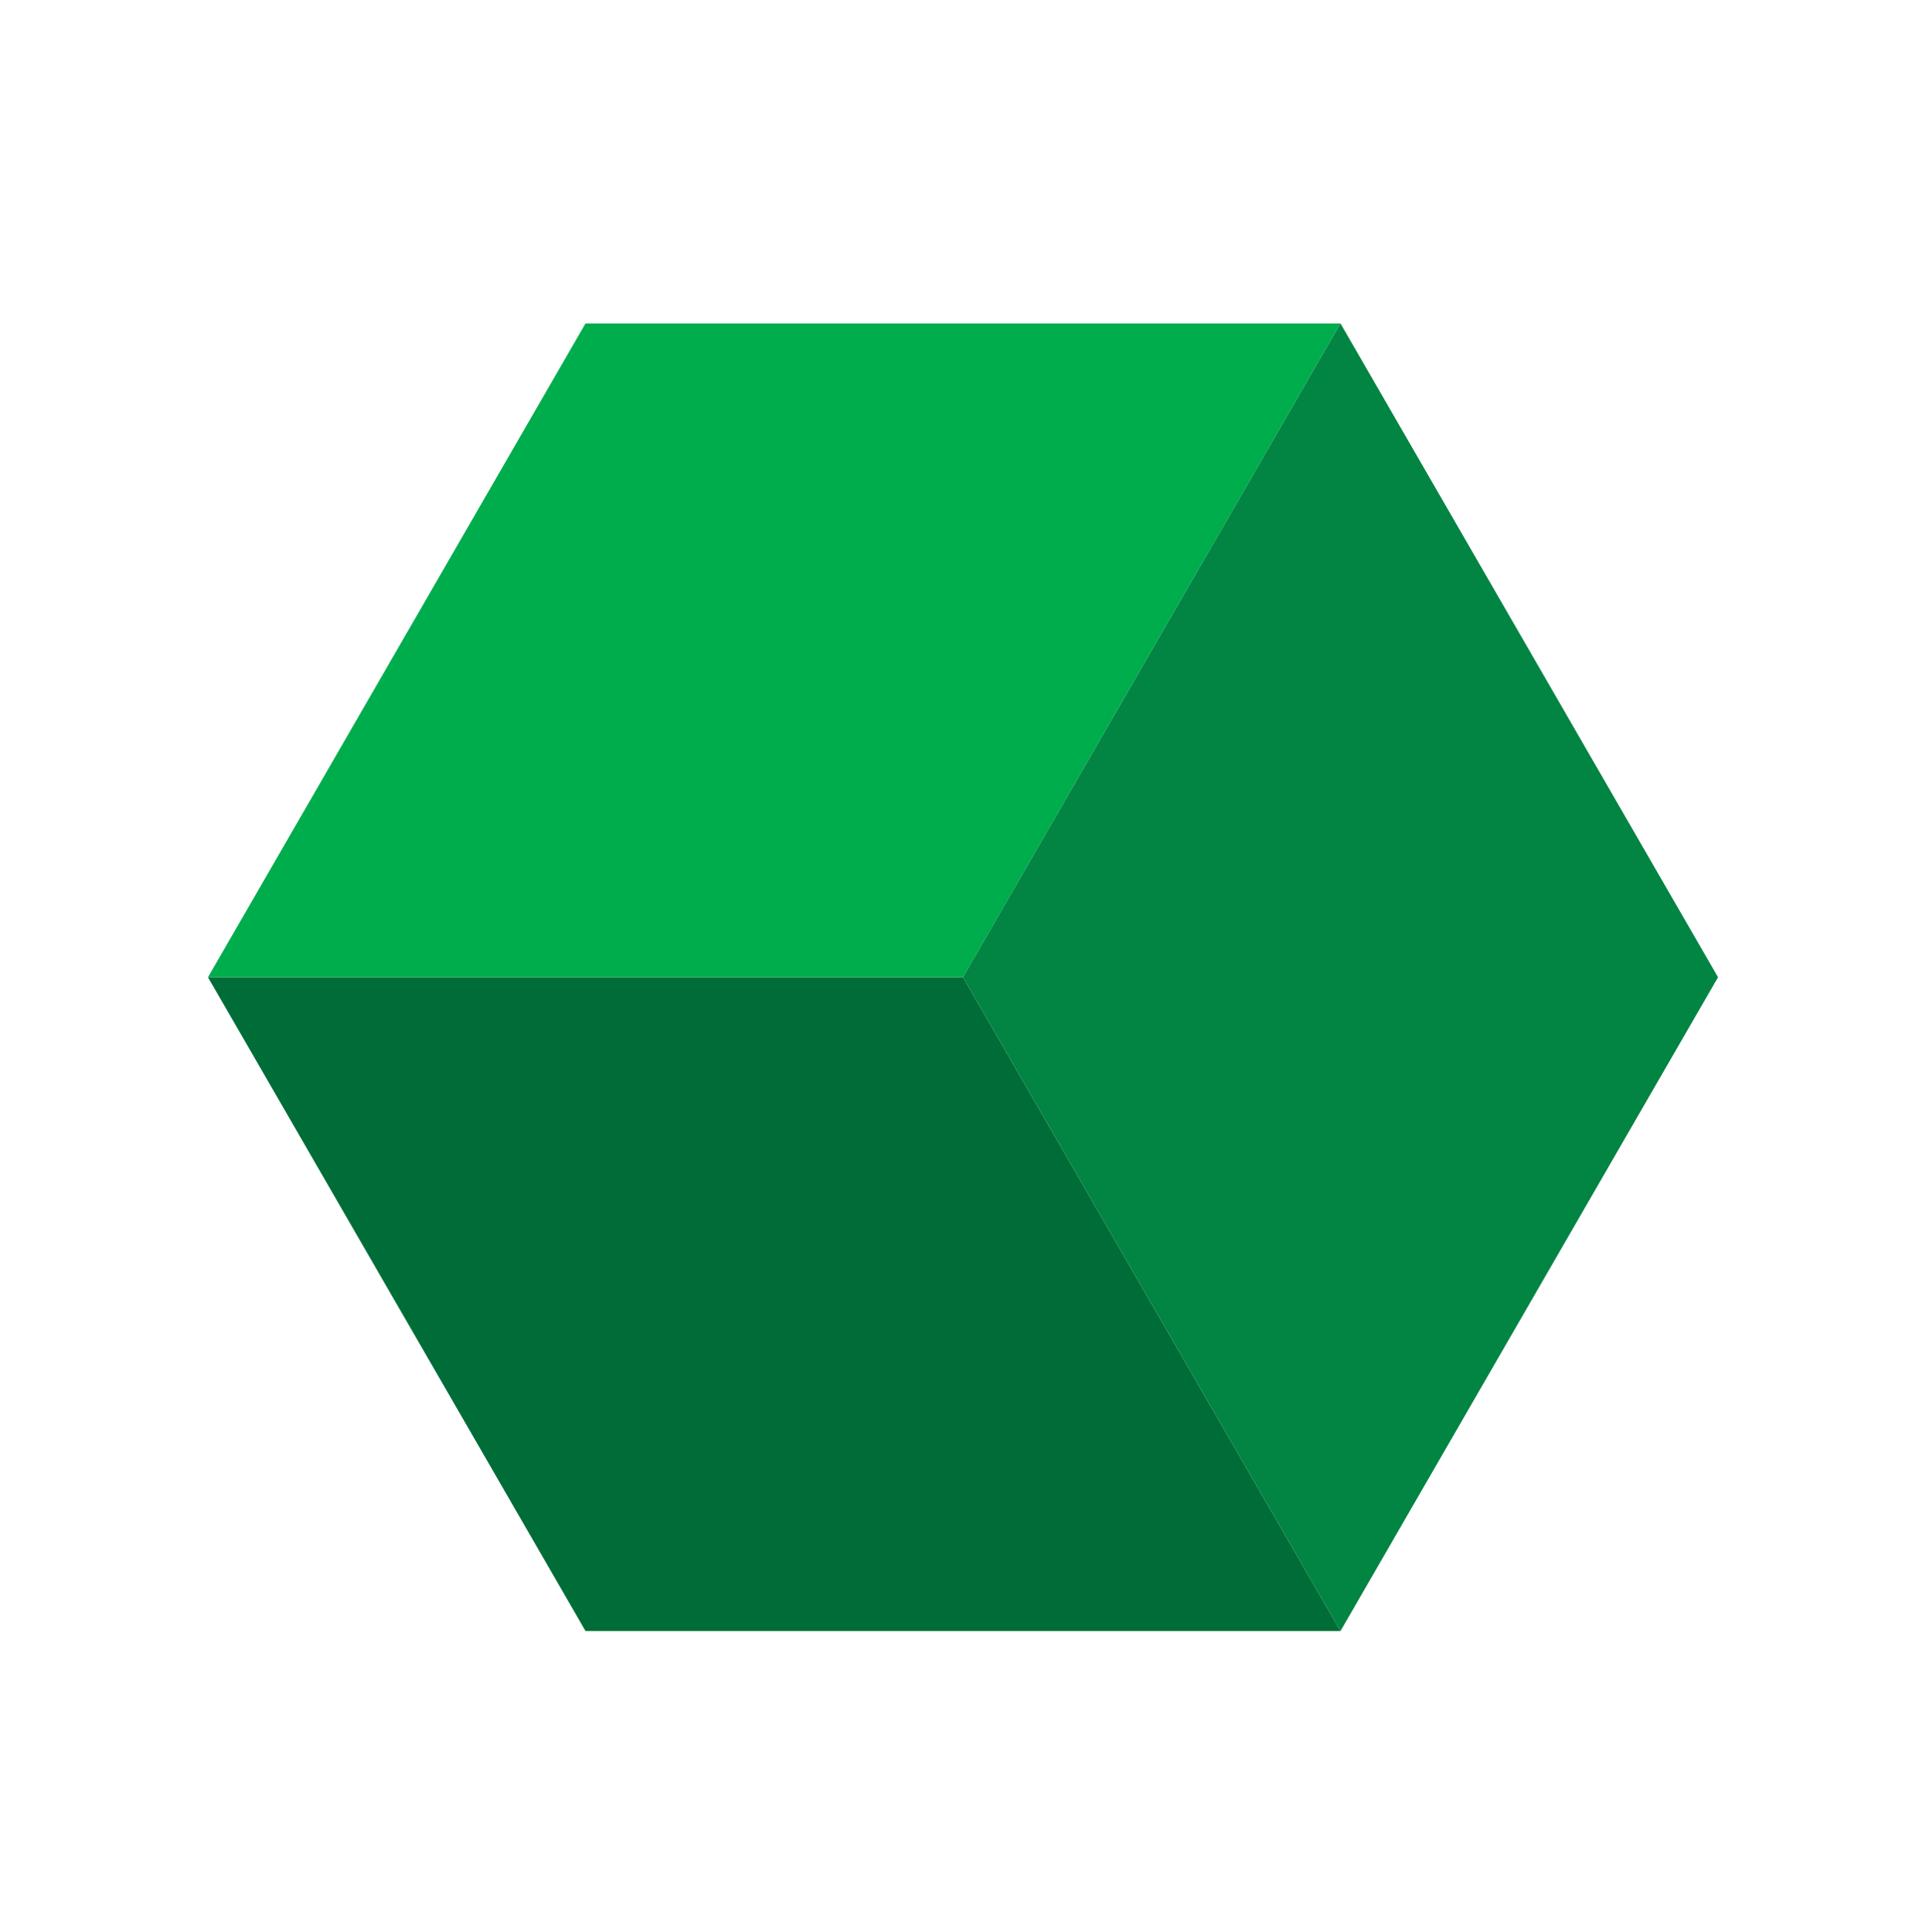 <?xml version="1.0" encoding="iso-8859-1"?>
<!-- Generator: Adobe Illustrator 25.0.1, SVG Export Plug-In . SVG Version: 6.00 Build 0)  -->
<svg version="1.1" id="Layer_1" xmlns="http://www.w3.org/2000/svg" xmlns:xlink="http://www.w3.org/1999/xlink" x="0px" y="0px"
	 viewBox="0 0 170.391 170.927" style="enable-background:new 0 0 170.391 170.927;" xml:space="preserve">
<polygon style="fill:#006D38;" points="18.4,86.463 51.798,144.31 118.593,144.31 85.195,86.463 "/>
<polygon style="fill:#00AD4D;" points="51.797,28.617 18.4,86.463 85.196,86.463 118.593,28.617 "/>
<polygon style="fill:#028443;" points="118.593,28.617 85.195,86.463 118.593,144.31 151.991,86.463 "/>
</svg>
